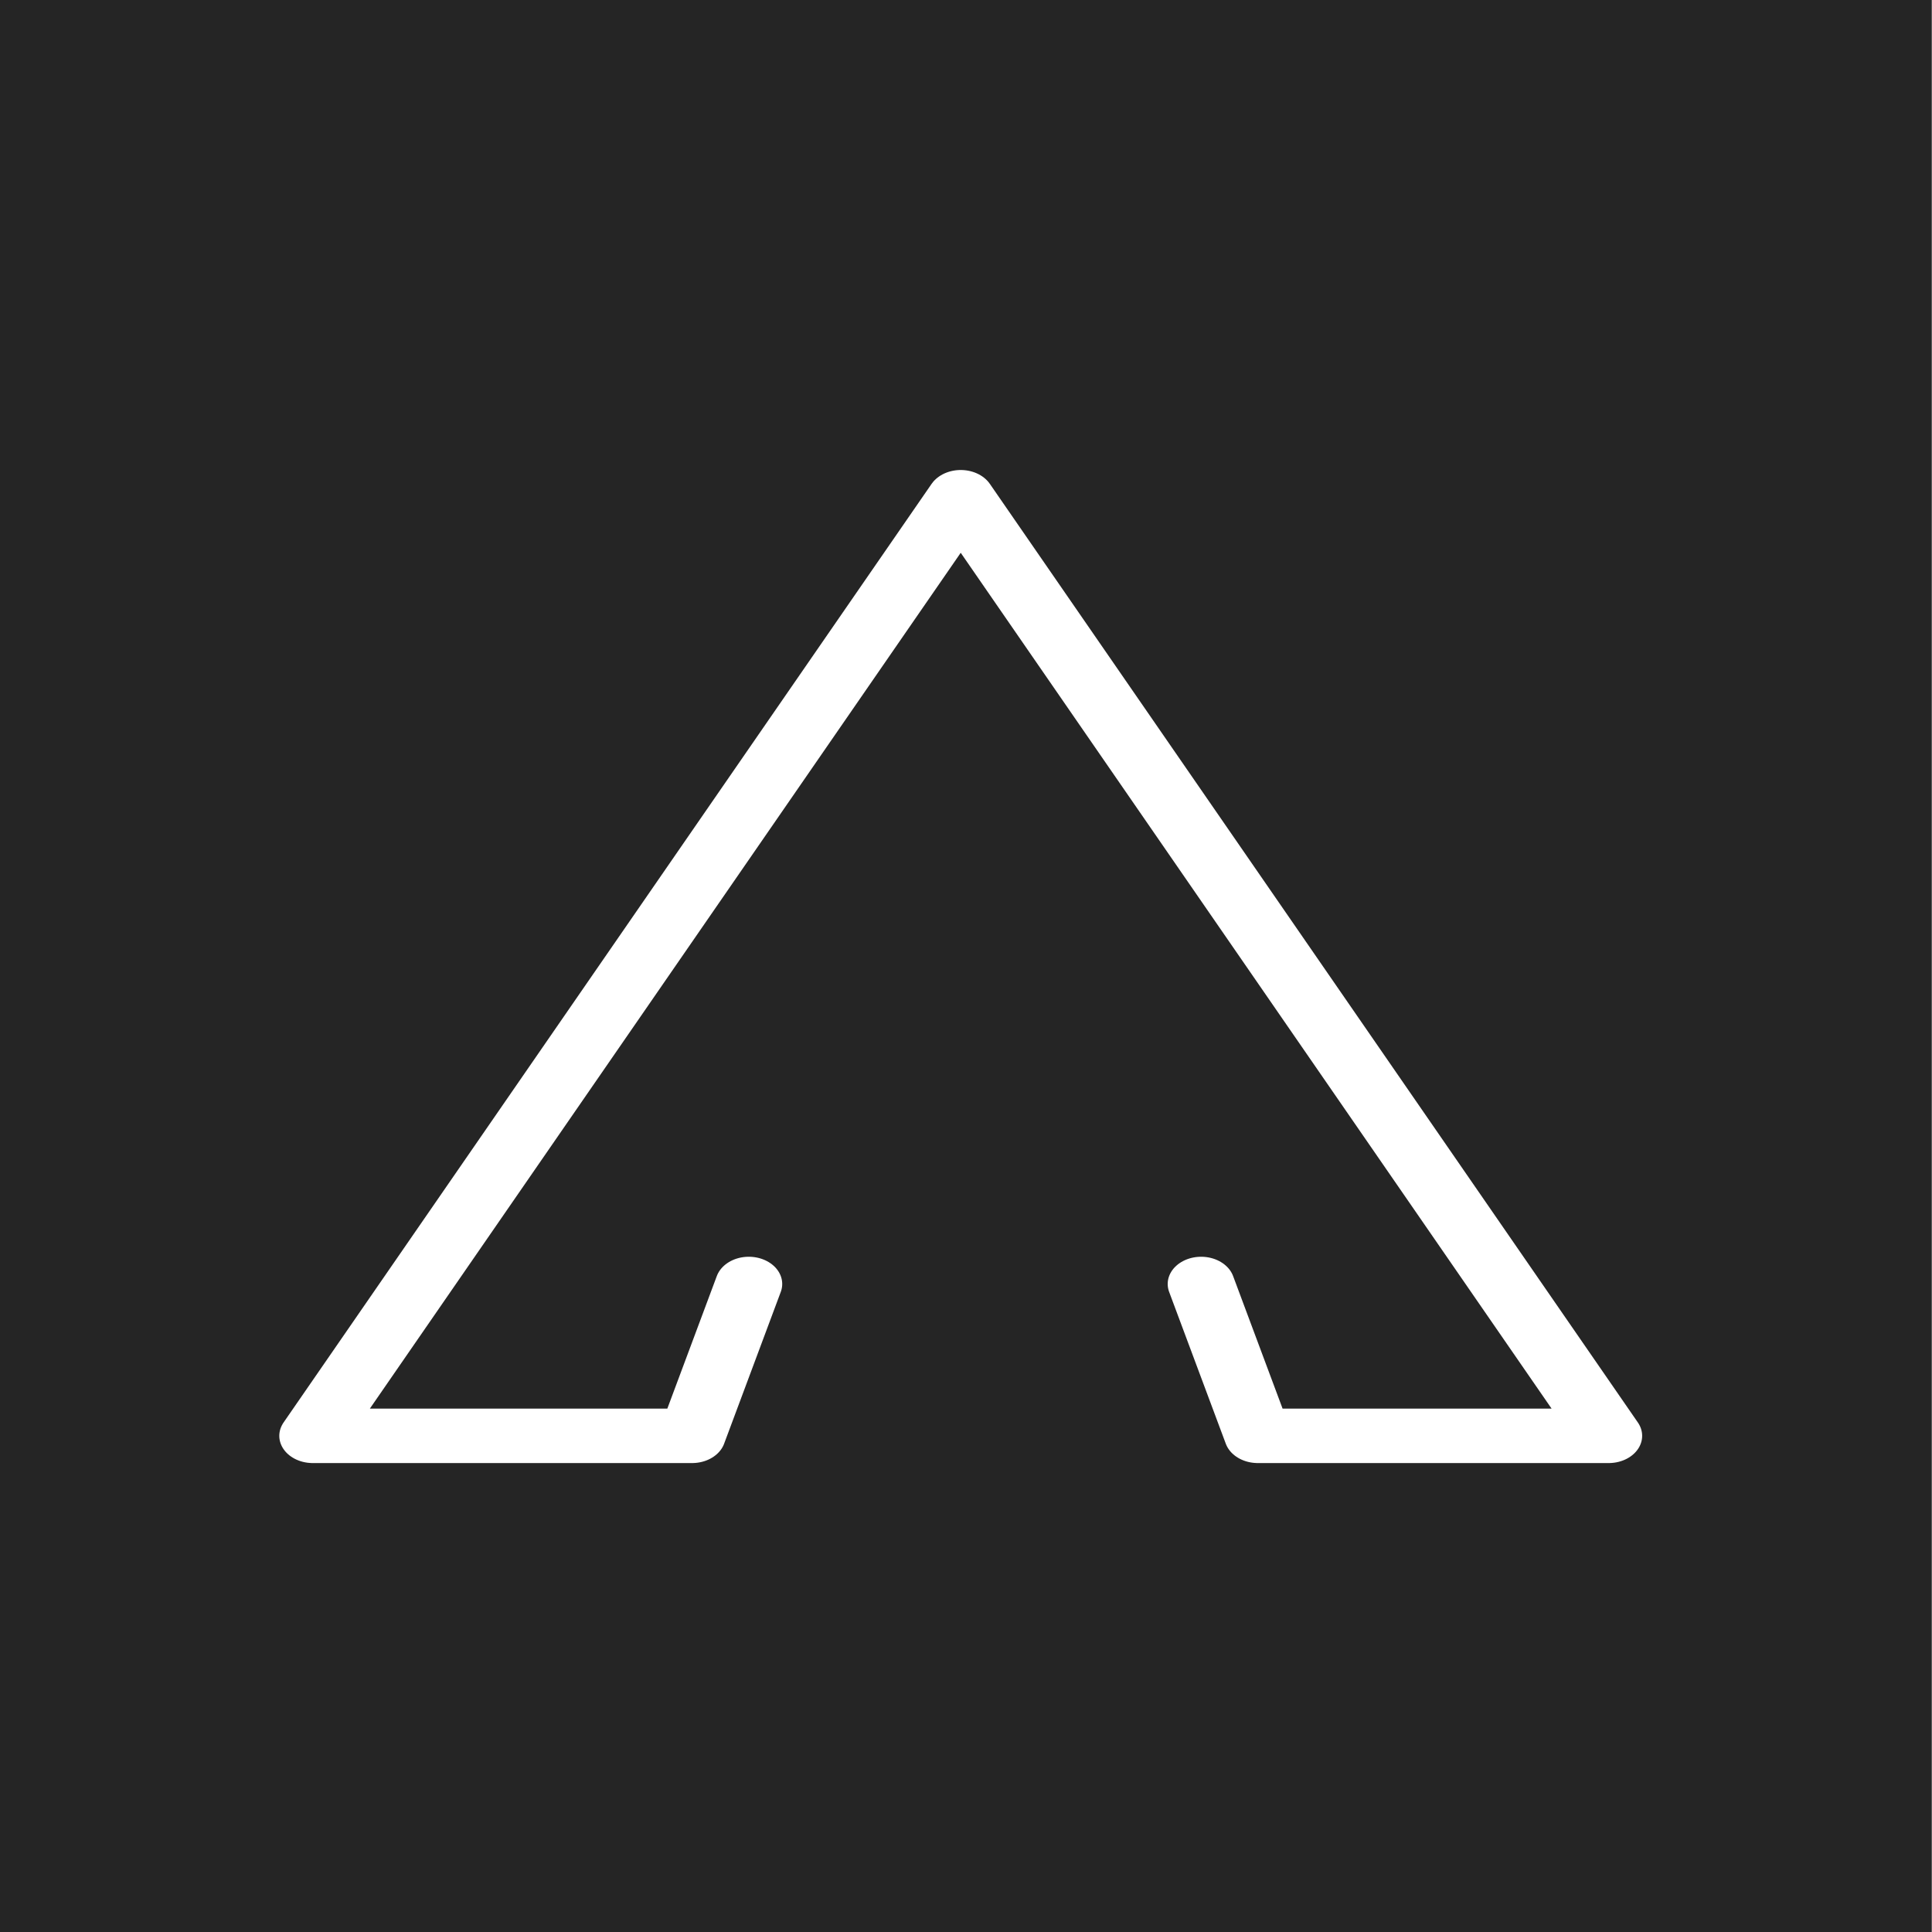 <?xml version="1.0" encoding="UTF-8" standalone="no"?>
<!-- Created with Inkscape (http://www.inkscape.org/) -->

<svg
   width="64"
   height="64"
   viewBox="0 0 16.933 16.933"
   version="1.1"
   id="svg5"
   inkscape:version="1.2.2 (b0a8486541, 2022-12-01)"
   sodipodi:docname="favicon.svg"
   inkscape:export-filename="logo-siael-alves-branco-fundo-escuro.png"
   inkscape:export-xdpi="96"
   inkscape:export-ydpi="96"
   xmlns:inkscape="http://www.inkscape.org/namespaces/inkscape"
   xmlns:sodipodi="http://sodipodi.sourceforge.net/DTD/sodipodi-0.dtd"
   xmlns="http://www.w3.org/2000/svg"
   xmlns:svg="http://www.w3.org/2000/svg">
  <rect x="0" y="0" width="16.933" height="16.933" fill="#808080" stroke="none"/>
  <sodipodi:namedview
     id="namedview7"
     pagecolor="#ffffff"
     bordercolor="#000000"
     borderopacity="0.25"
     inkscape:showpageshadow="2"
     inkscape:pageopacity="0.0"
     inkscape:pagecheckerboard="0"
     inkscape:deskcolor="#d1d1d1"
     inkscape:document-units="mm"
     showgrid="false"
     showguides="false"
     inkscape:zoom="6.6992144"
     inkscape:cx="32.541129"
     inkscape:cy="32.541129"
     inkscape:window-width="1366"
     inkscape:window-height="699"
     inkscape:window-x="0"
     inkscape:window-y="0"
     inkscape:window-maximized="1"
     inkscape:current-layer="g3566">
    <sodipodi:guide
       position="285.579,-226.466"
       orientation="1,0"
       id="guide1583"
       inkscape:locked="false" />
    <sodipodi:guide
       position="285.579,-226.466"
       orientation="0,-1"
       id="guide1585"
       inkscape:locked="false" />
    <sodipodi:guide
       position="8.467,16.933"
       orientation="1,0"
       id="guide3146"
       inkscape:locked="false" />
    <sodipodi:guide
       position="16.933,8.467"
       orientation="0,-1"
       id="guide3148"
       inkscape:locked="false" />
  </sodipodi:namedview>
  <defs
     id="defs2" />
  <g
     inkscape:label="Camada 1"
     inkscape:groupmode="layer"
     id="layer1"
     transform="translate(43.194,-10.026)">
    <g
       id="g3561"
       transform="matrix(8.46,0,0,8.554,-664.048,-557.91)"
       style="stroke-width:0.118">
      <g
         id="g3566">
        <path
           id="rect295"
           style="fill:#252525;stroke-width:0.031;stroke-dasharray:none"
           d="m 73.386,66.394 h 2.002 v 1.98 h -2.002 z" />
        <g
           aria-label="A"
           transform="matrix(0.036,0,0,0.029,71.469,65.136)"
           id="text1215"
           style="font-weight:bold;font-size:24.095px;font-family:Montserrat;-inkscape-font-specification:'Montserrat Bold';fill:none;stroke:#ffffff;stroke-width:1.924;stroke-linecap:round;stroke-linejoin:round;stroke-dasharray:none">
          <path
             d="m 74.826,88.751 -1.631,5.365 H 62.277 L 80.925,60.954 99.573,94.116 H 89.474 l -1.631,-5.365"
             style="font-family:'Open Sans';-inkscape-font-specification:'Open Sans Bold';stroke-width:1.924;stroke-dasharray:none"
             id="path1529"
             sodipodi:nodetypes="ccccccc" />
        </g>
      </g>
    </g>
  </g>
</svg>
